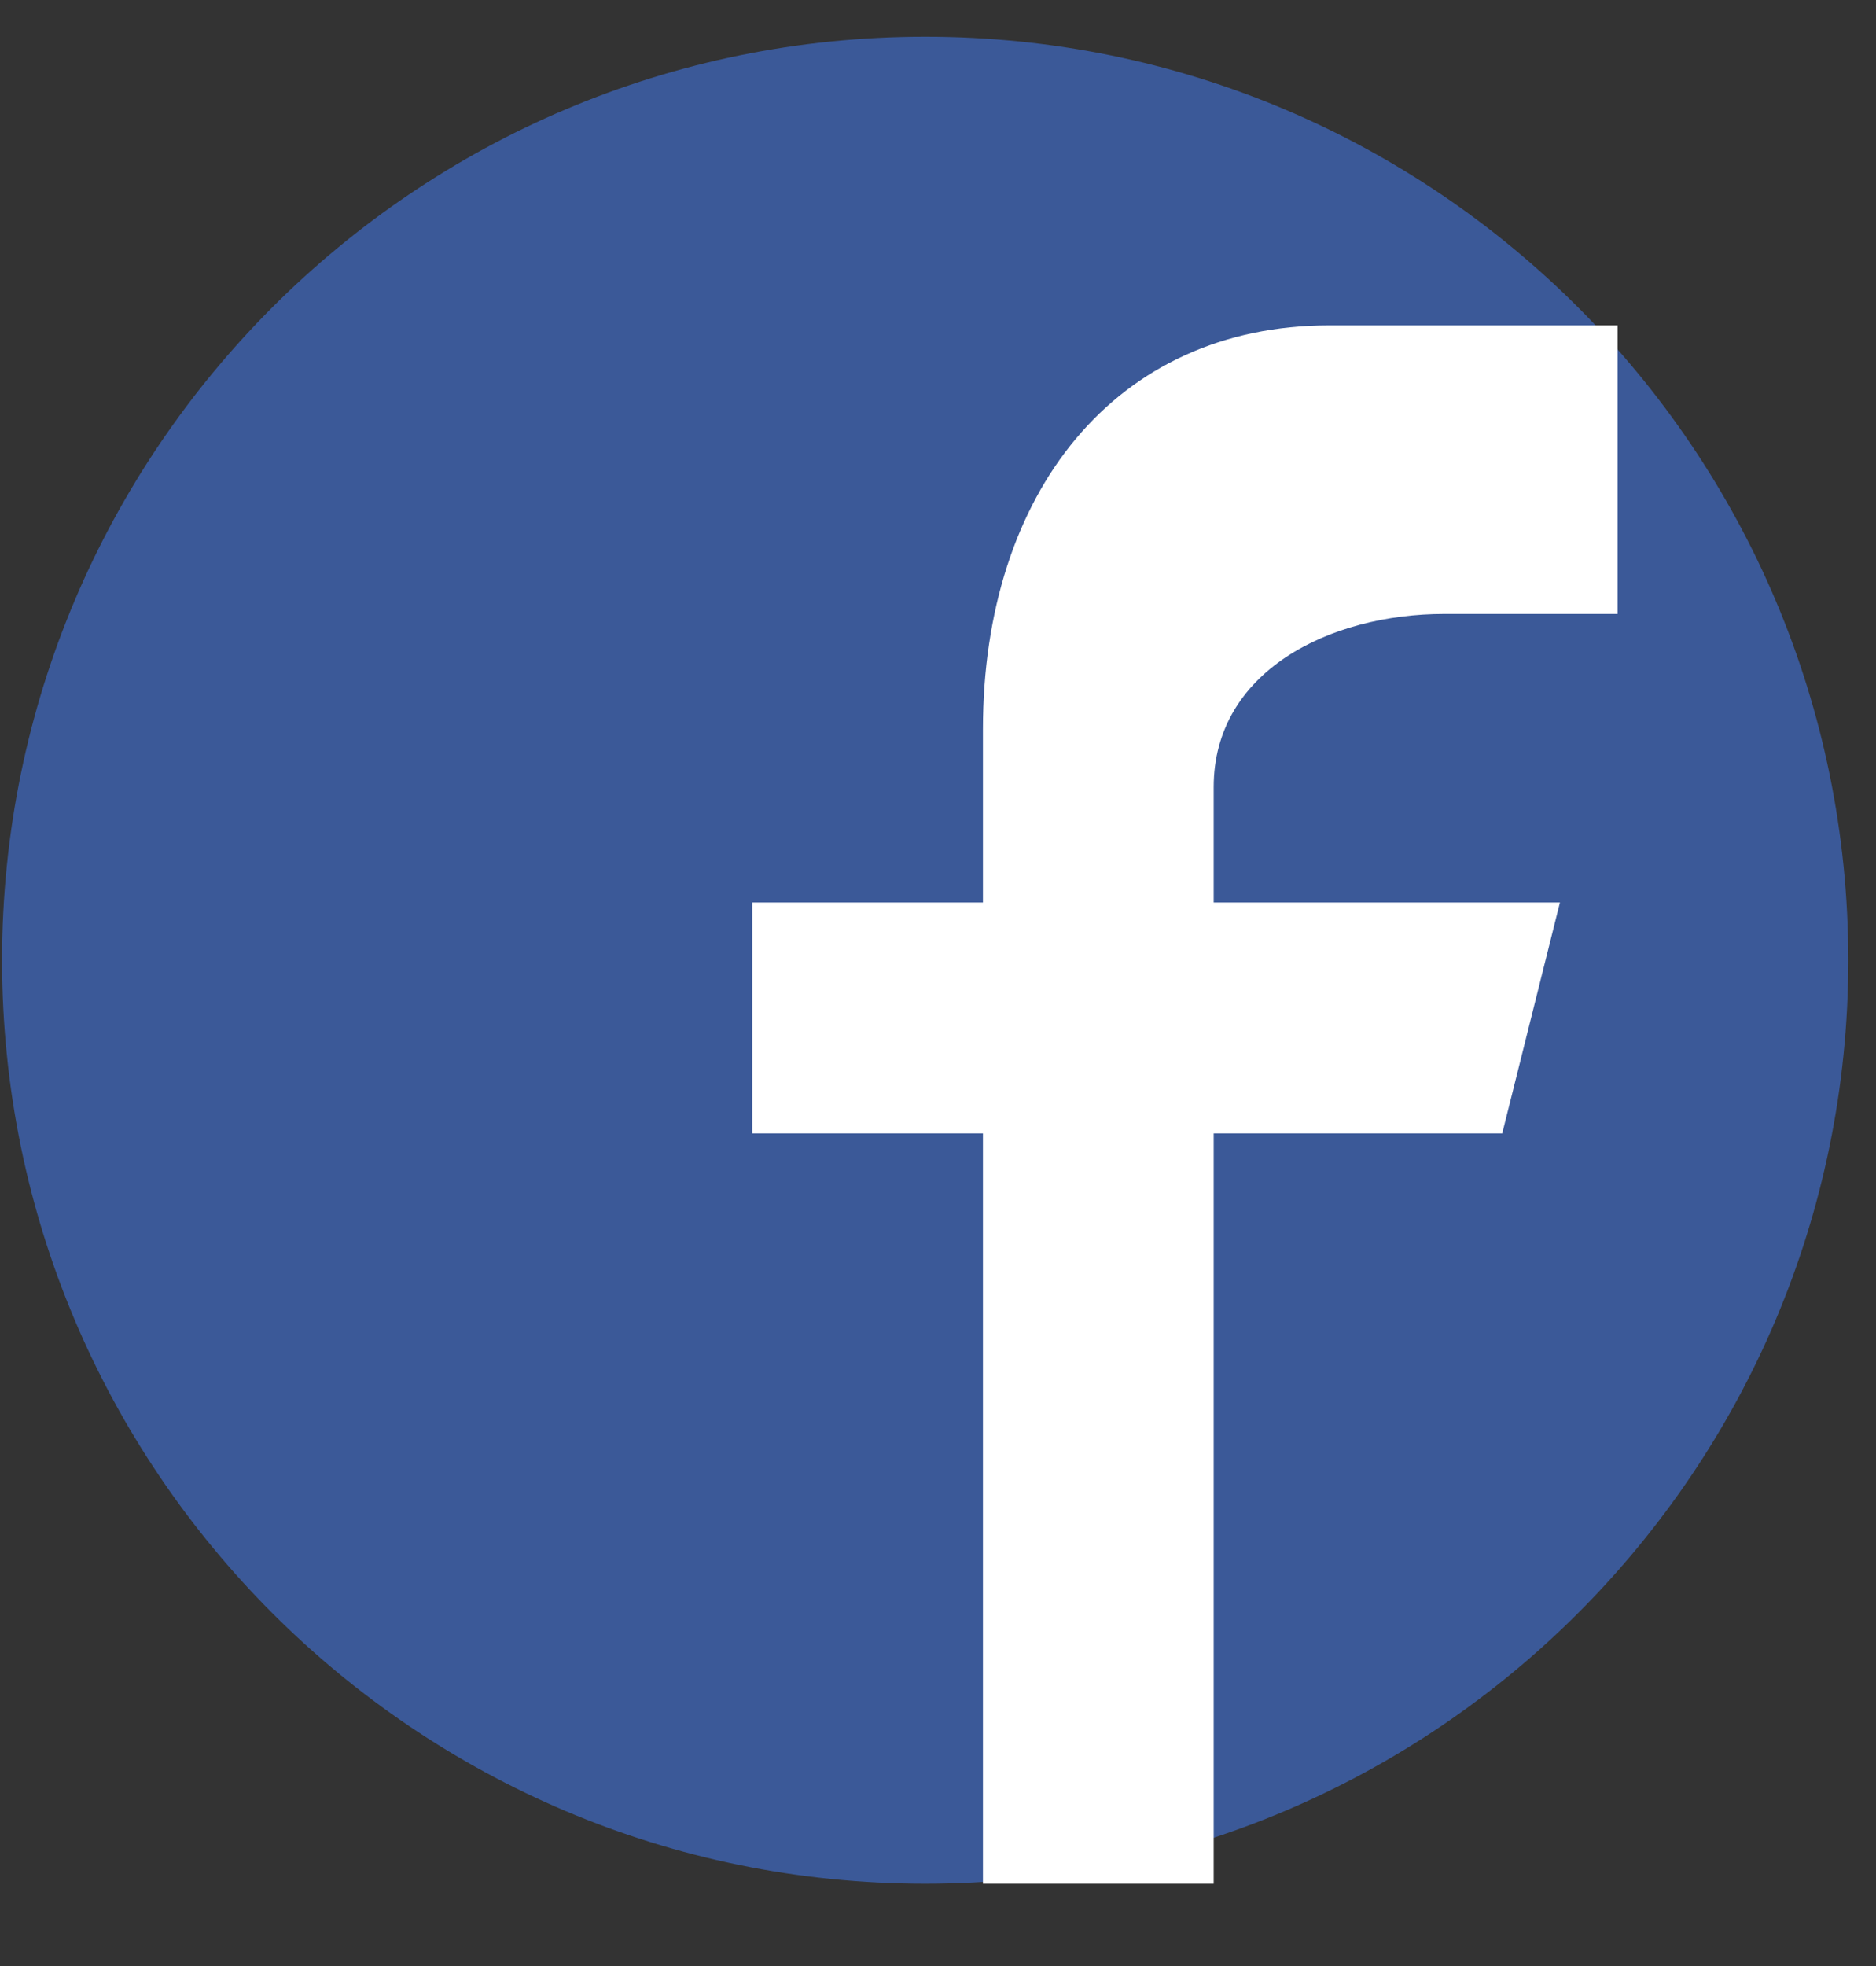 <svg width="21" height="22" viewBox="0 0 21 22" fill="none" xmlns="http://www.w3.org/2000/svg">
<rect x="0" y="0" width="21" height="22" fill="#333333" stroke="none"/>
<g clip-path="url(#clip0_3_542)">
<g clip-path="url(#clip1_3_542)">
<g clip-path="url(#clip2_3_542)">
<path d="M10.357 21.079C16.064 21.079 20.69 16.452 20.69 10.745C20.69 5.038 16.064 0.411 10.357 0.411C4.649 0.411 0.023 5.038 0.023 10.745C0.023 16.452 4.649 21.079 10.357 21.079Z" fill="#3B5998"/>
<path d="M13.586 21.079V12.683H16.816L17.462 10.099H13.586V8.808C13.586 7.516 14.878 6.87 16.17 6.87H18.107V3.641C17.462 3.641 16.041 3.641 14.878 3.641C12.488 3.641 11.003 5.514 11.003 8.162V10.099H8.42V12.683H11.003V21.079H13.586Z" fill="white"/>
</g>
</g>
</g>
<defs>
<clipPath id="clip0_3_542">
<rect width="20.668" height="20.668" fill="white" transform="translate(0.022 0.411)"/>
</clipPath>
<clipPath id="clip1_3_542">
<rect width="20.668" height="20.668" fill="white" transform="translate(0.022 0.411)"/>
</clipPath>
<clipPath id="clip2_3_542">
<rect width="20.668" height="20.668" fill="white" transform="translate(0.022 0.411)"/>
</clipPath>
</defs>
</svg>
